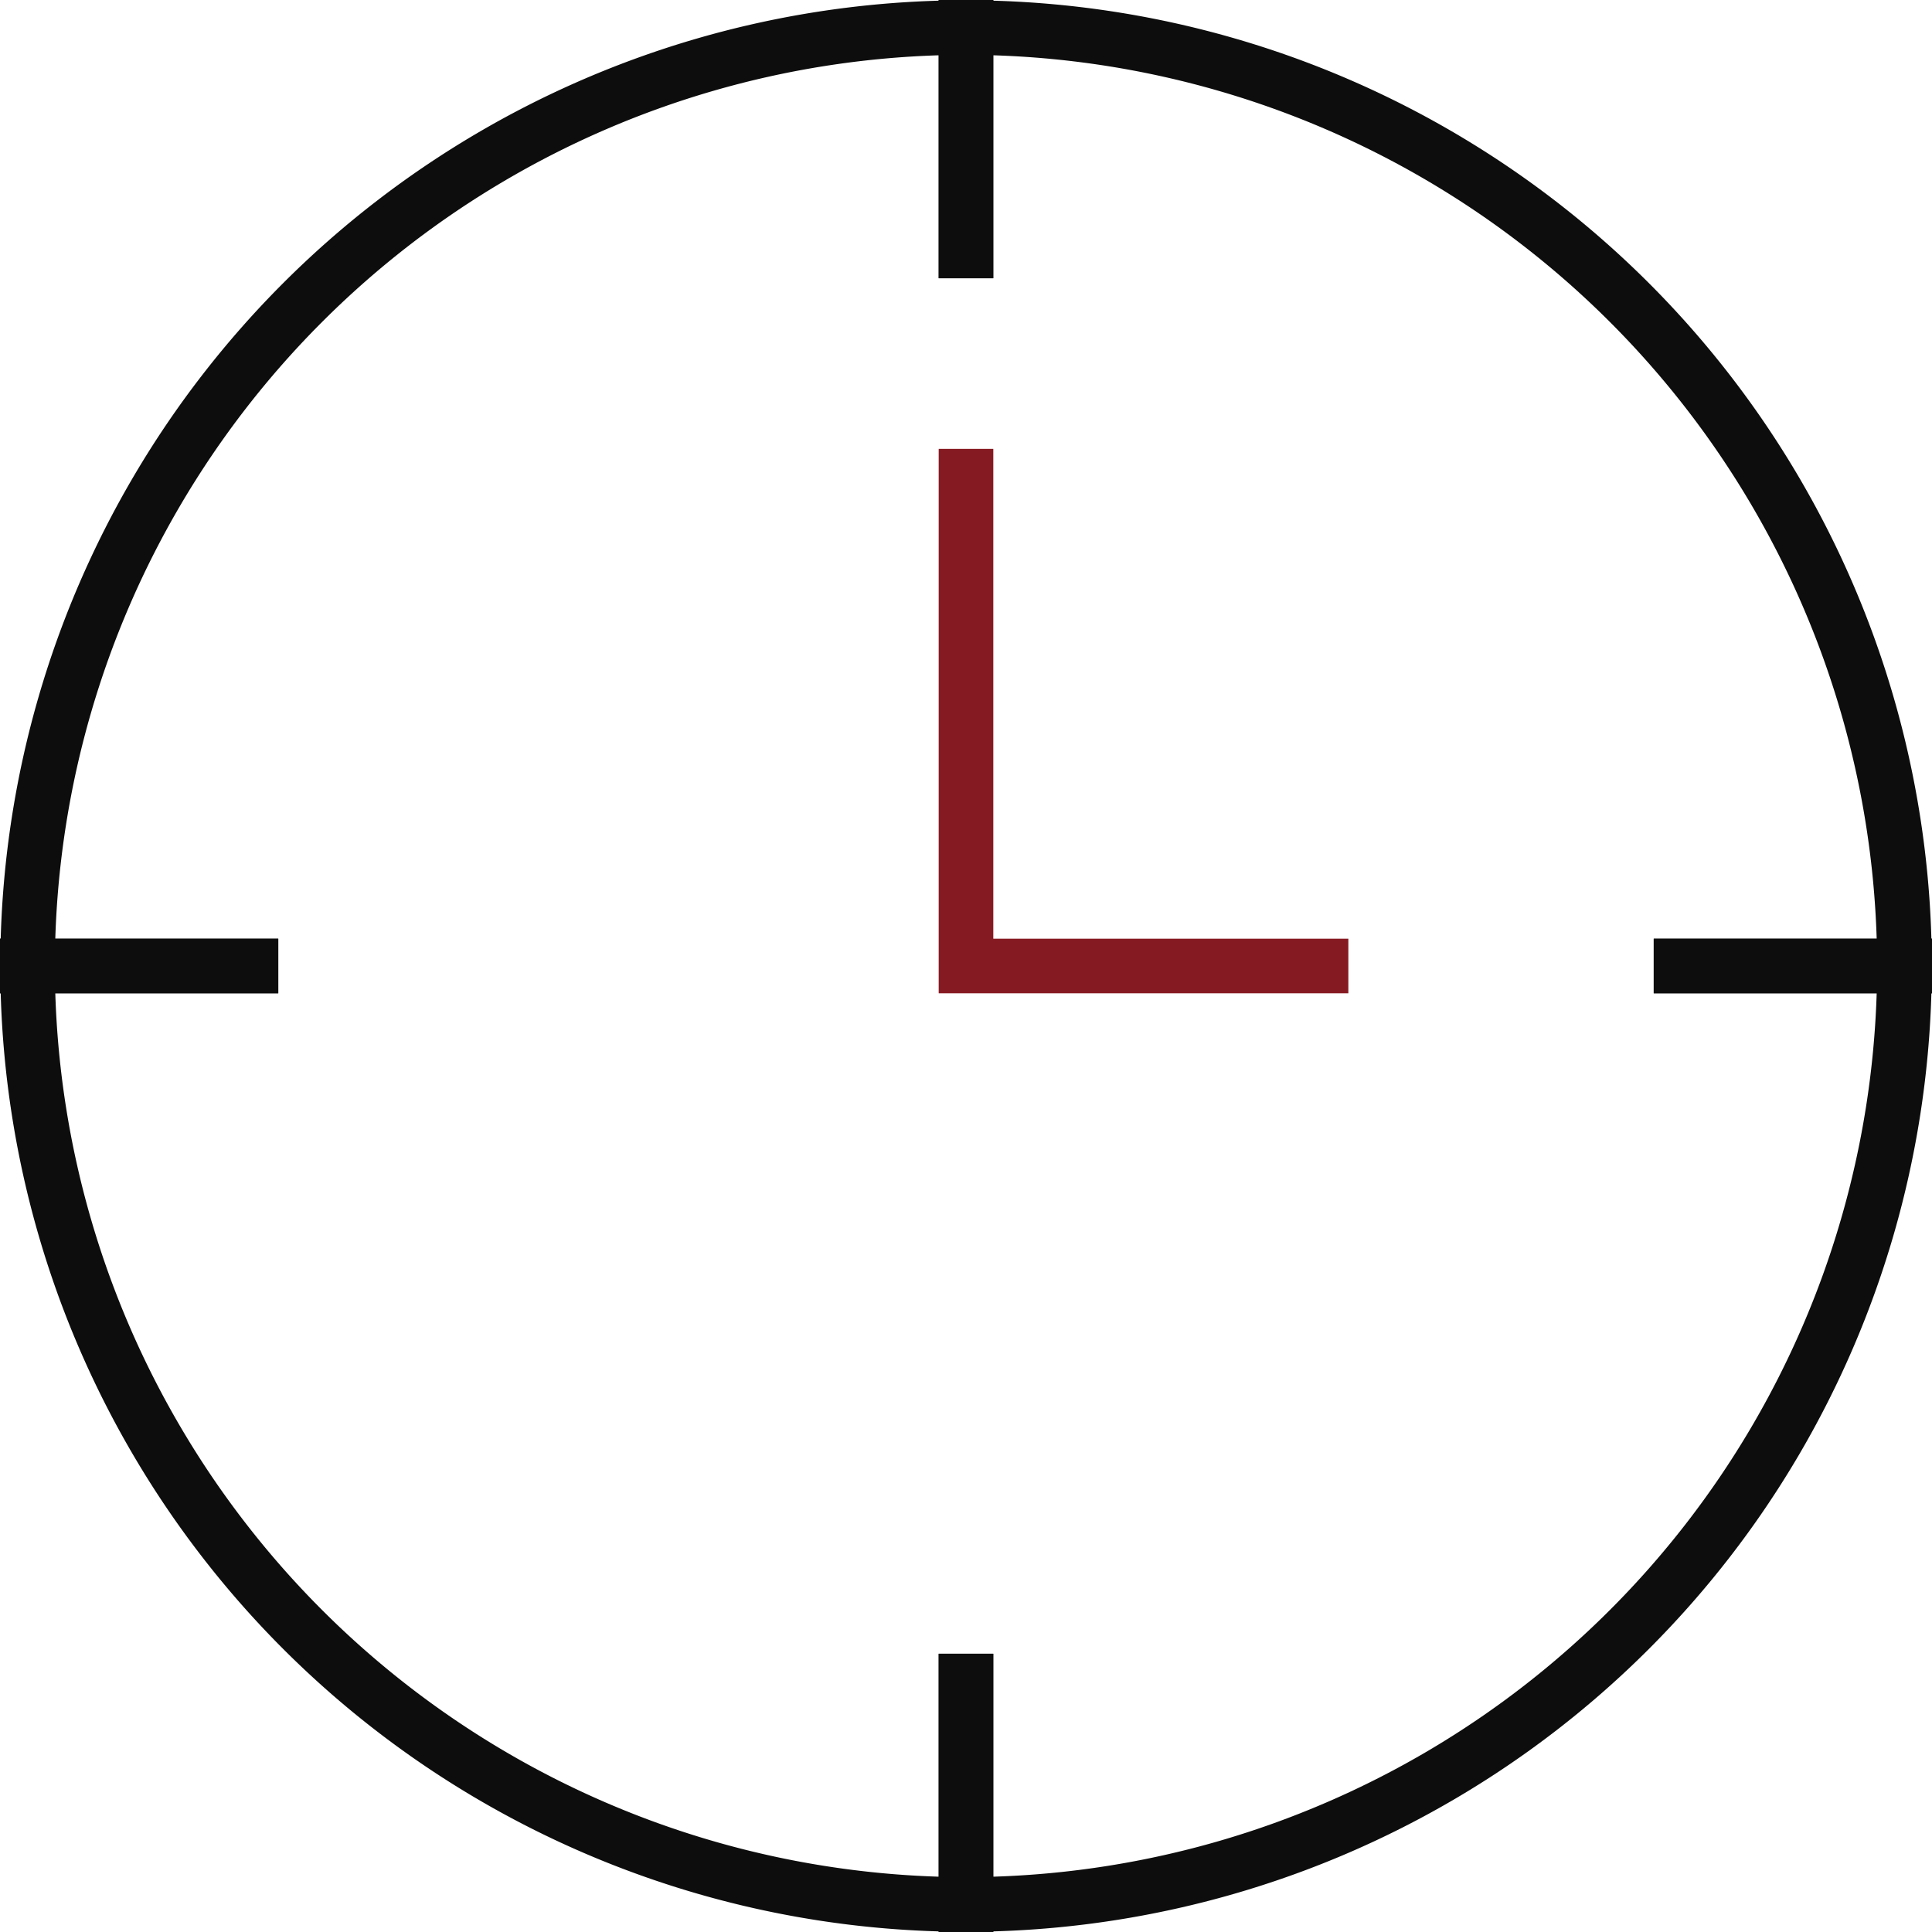<?xml version="1.0" encoding="UTF-8"?> <svg xmlns="http://www.w3.org/2000/svg" xmlns:xlink="http://www.w3.org/1999/xlink" width="105.233" height="105.233" viewBox="0 0 105.233 105.233"><defs><clipPath id="a"><rect width="105.233" height="105.233" fill="none"></rect></clipPath></defs><path d="M71.039,52.954H48.725V23.3H51.7V49.98H71.039Z" transform="translate(2.404 1.149)" fill="#861a22"></path><rect width="2.975" height="15.156" transform="translate(51.129)" fill="#0d0d0d"></rect><rect width="2.975" height="15.157" transform="translate(51.129 90.076)" fill="#0d0d0d"></rect><rect width="15.157" height="2.973" transform="translate(90.076 51.13)" fill="#0d0d0d"></rect><rect width="15.157" height="2.973" transform="translate(0 51.13)" fill="#0d0d0d"></rect><g clip-path="url(#a)"><path d="M105.233,51.129H105.2A52.6,52.6,0,0,0,54.1.037V0H51.129V.037A52.6,52.6,0,0,0,.038,51.129H0V54.1H.038A52.6,52.6,0,0,0,51.129,105.2v.038H54.1V105.2A52.6,52.6,0,0,0,105.2,54.1h.038ZM54.1,102.22V90.076H51.129V102.22A49.685,49.685,0,0,1,3.012,54.1H15.157V51.129H3.012A49.685,49.685,0,0,1,51.129,3.012V15.156H54.1V3.012A49.684,49.684,0,0,1,102.22,51.129H90.076V54.1H102.22A49.684,49.684,0,0,1,54.1,102.22" fill="#0d0d0d"></path></g></svg> 
